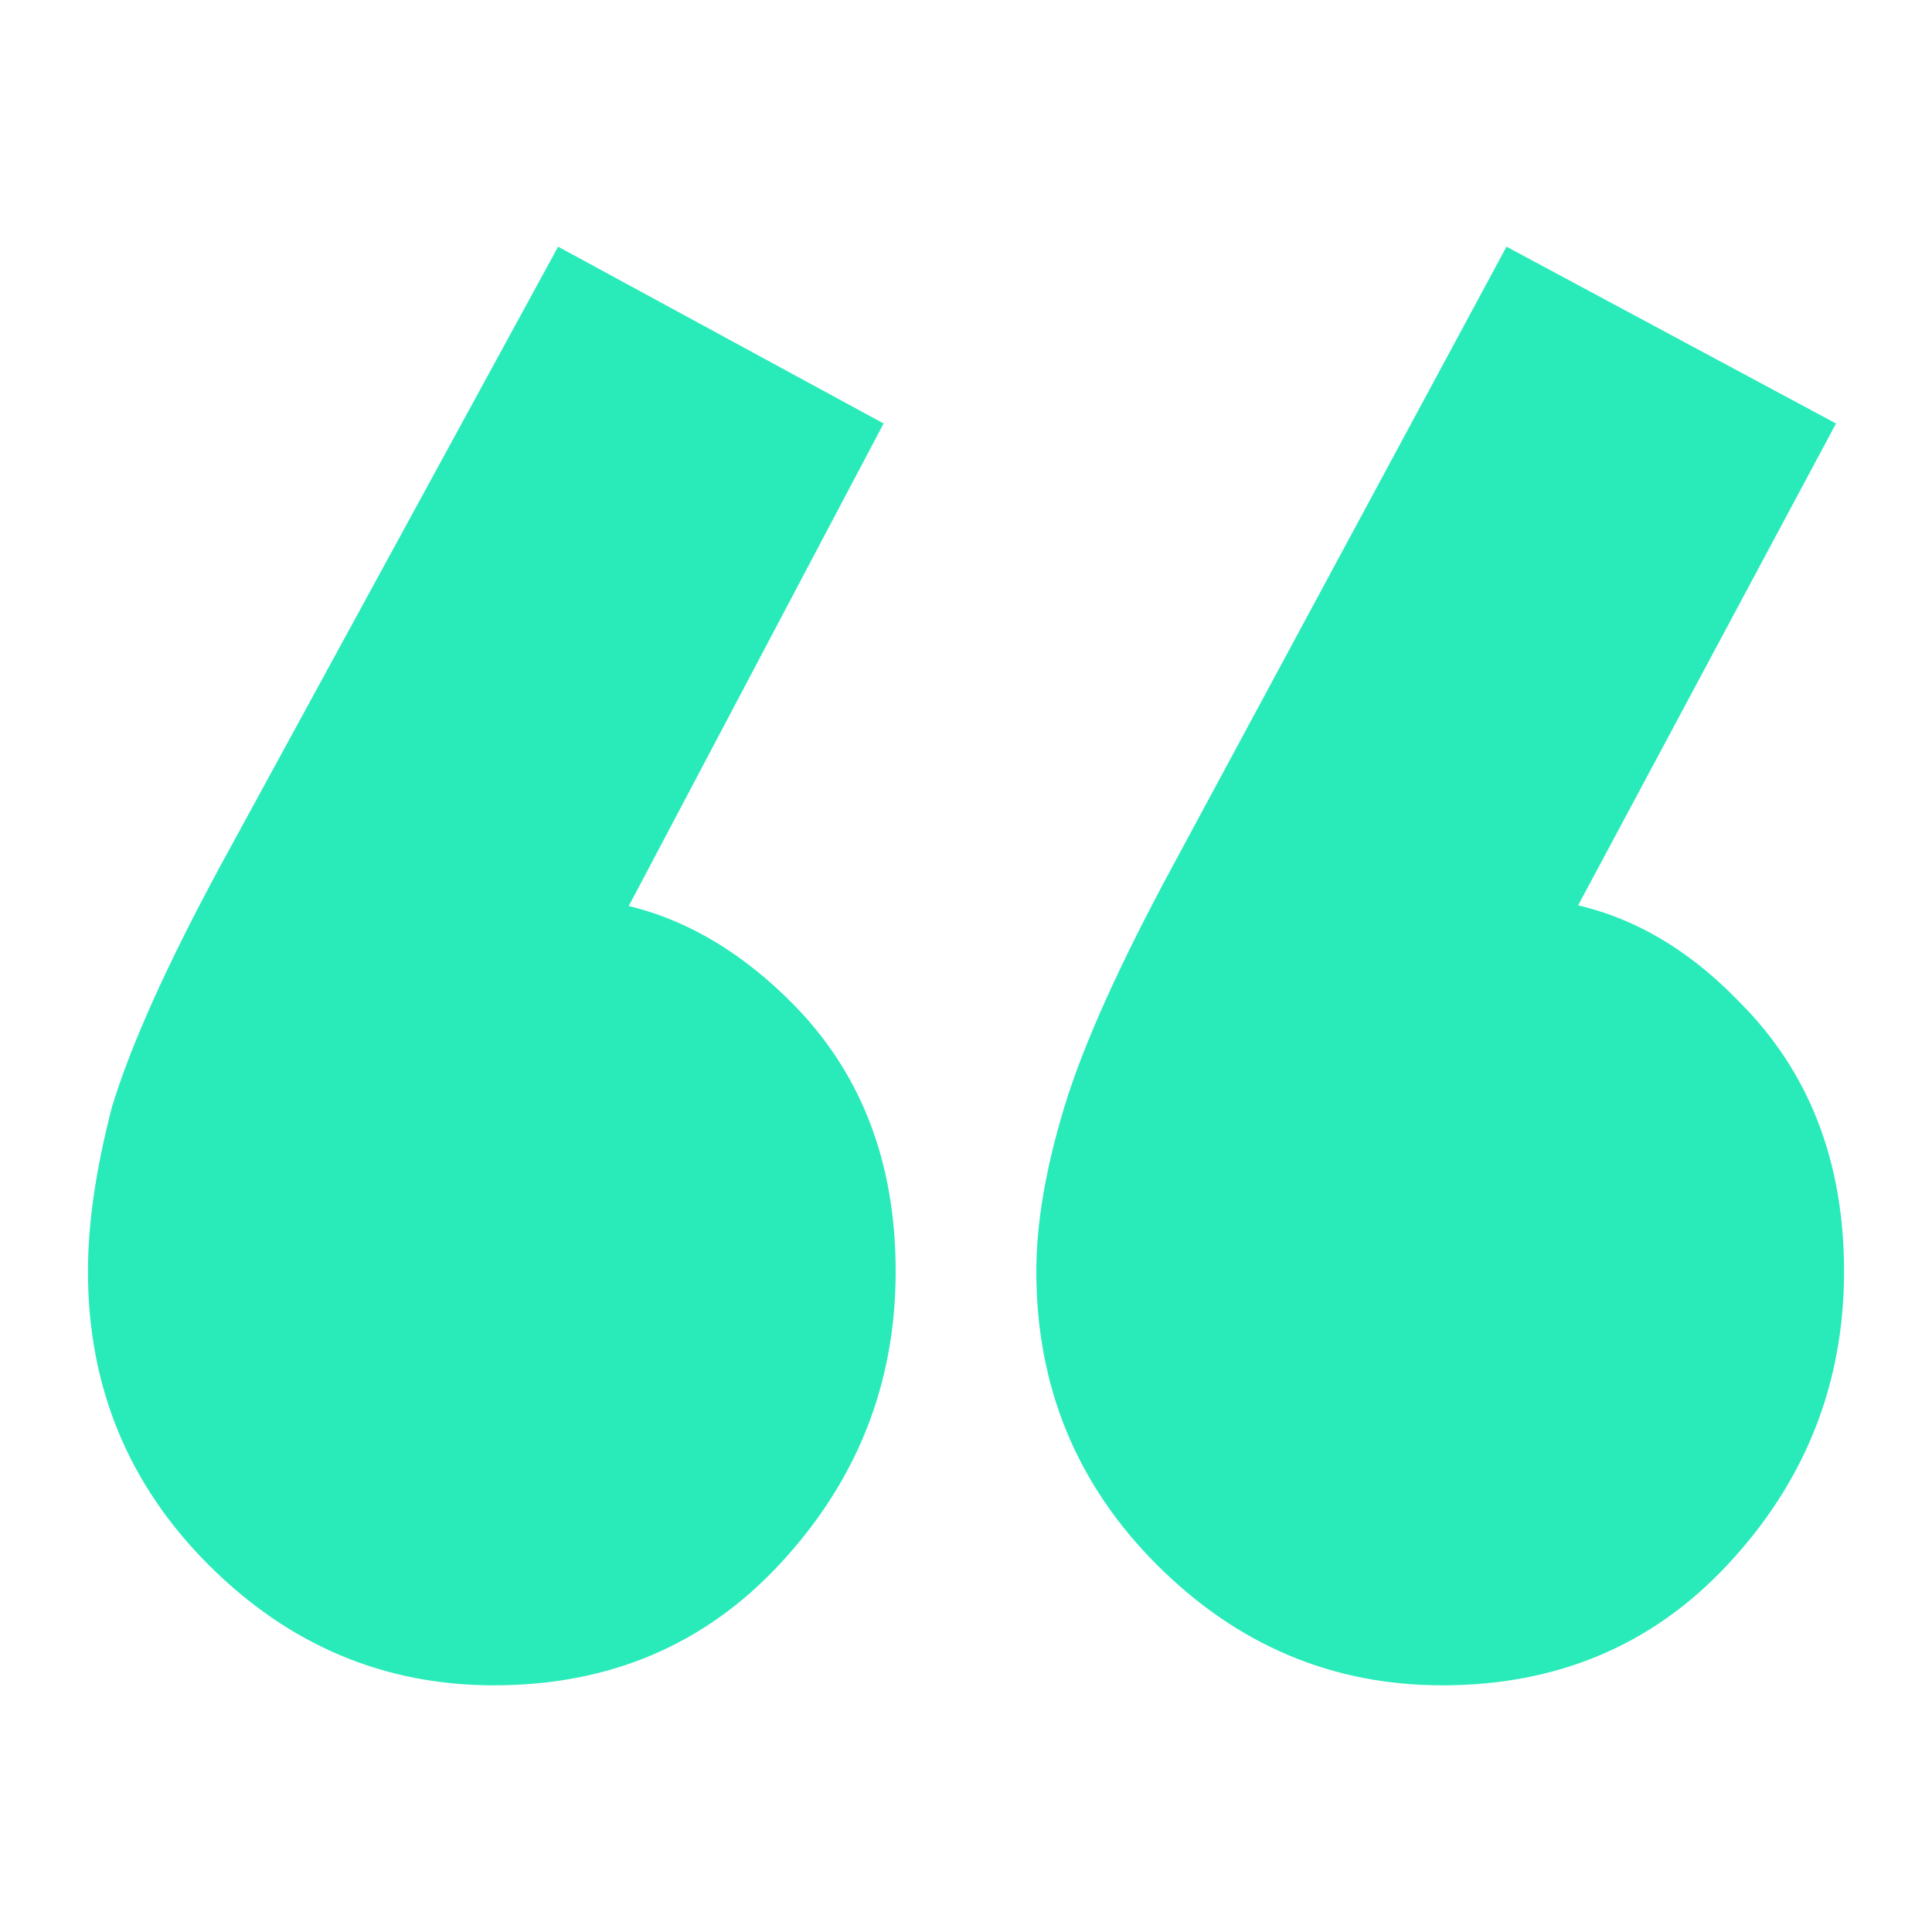 <svg xmlns="http://www.w3.org/2000/svg" width="50" height="50" viewBox="0 0 50 50" fill="none"><path d="M22.868 10.96L15.068 25.728L9.868 27.08C10.422 26.04 11.081 25.139 11.844 24.376C12.676 23.613 13.543 23.232 14.444 23.232C16.663 23.232 18.673 24.133 20.476 25.936C22.279 27.738 23.18 30.061 23.18 32.904C23.18 35.816 22.174 38.346 20.164 40.496C18.223 42.576 15.761 43.616 12.78 43.616C9.937 43.616 7.476 42.576 5.396 40.496C3.316 38.416 2.276 35.885 2.276 32.904C2.276 31.656 2.484 30.235 2.9 28.64C3.385 27.045 4.321 24.965 5.708 22.4L14.444 6.384L22.868 10.96ZM47.516 10.96L39.612 25.728L34.412 27.08C35.036 26.04 35.729 25.139 36.492 24.376C37.255 23.613 38.121 23.232 39.092 23.232C41.311 23.232 43.287 24.133 45.02 25.936C46.823 27.738 47.724 30.061 47.724 32.904C47.724 35.816 46.718 38.346 44.708 40.496C42.767 42.576 40.305 43.616 37.324 43.616C34.481 43.616 32.02 42.576 29.94 40.496C27.86 38.416 26.82 35.885 26.82 32.904C26.82 31.656 27.062 30.235 27.548 28.64C28.033 27.045 28.969 24.965 30.356 22.4L38.988 6.384L47.516 10.96Z" fill="#29EBBA"></path></svg>